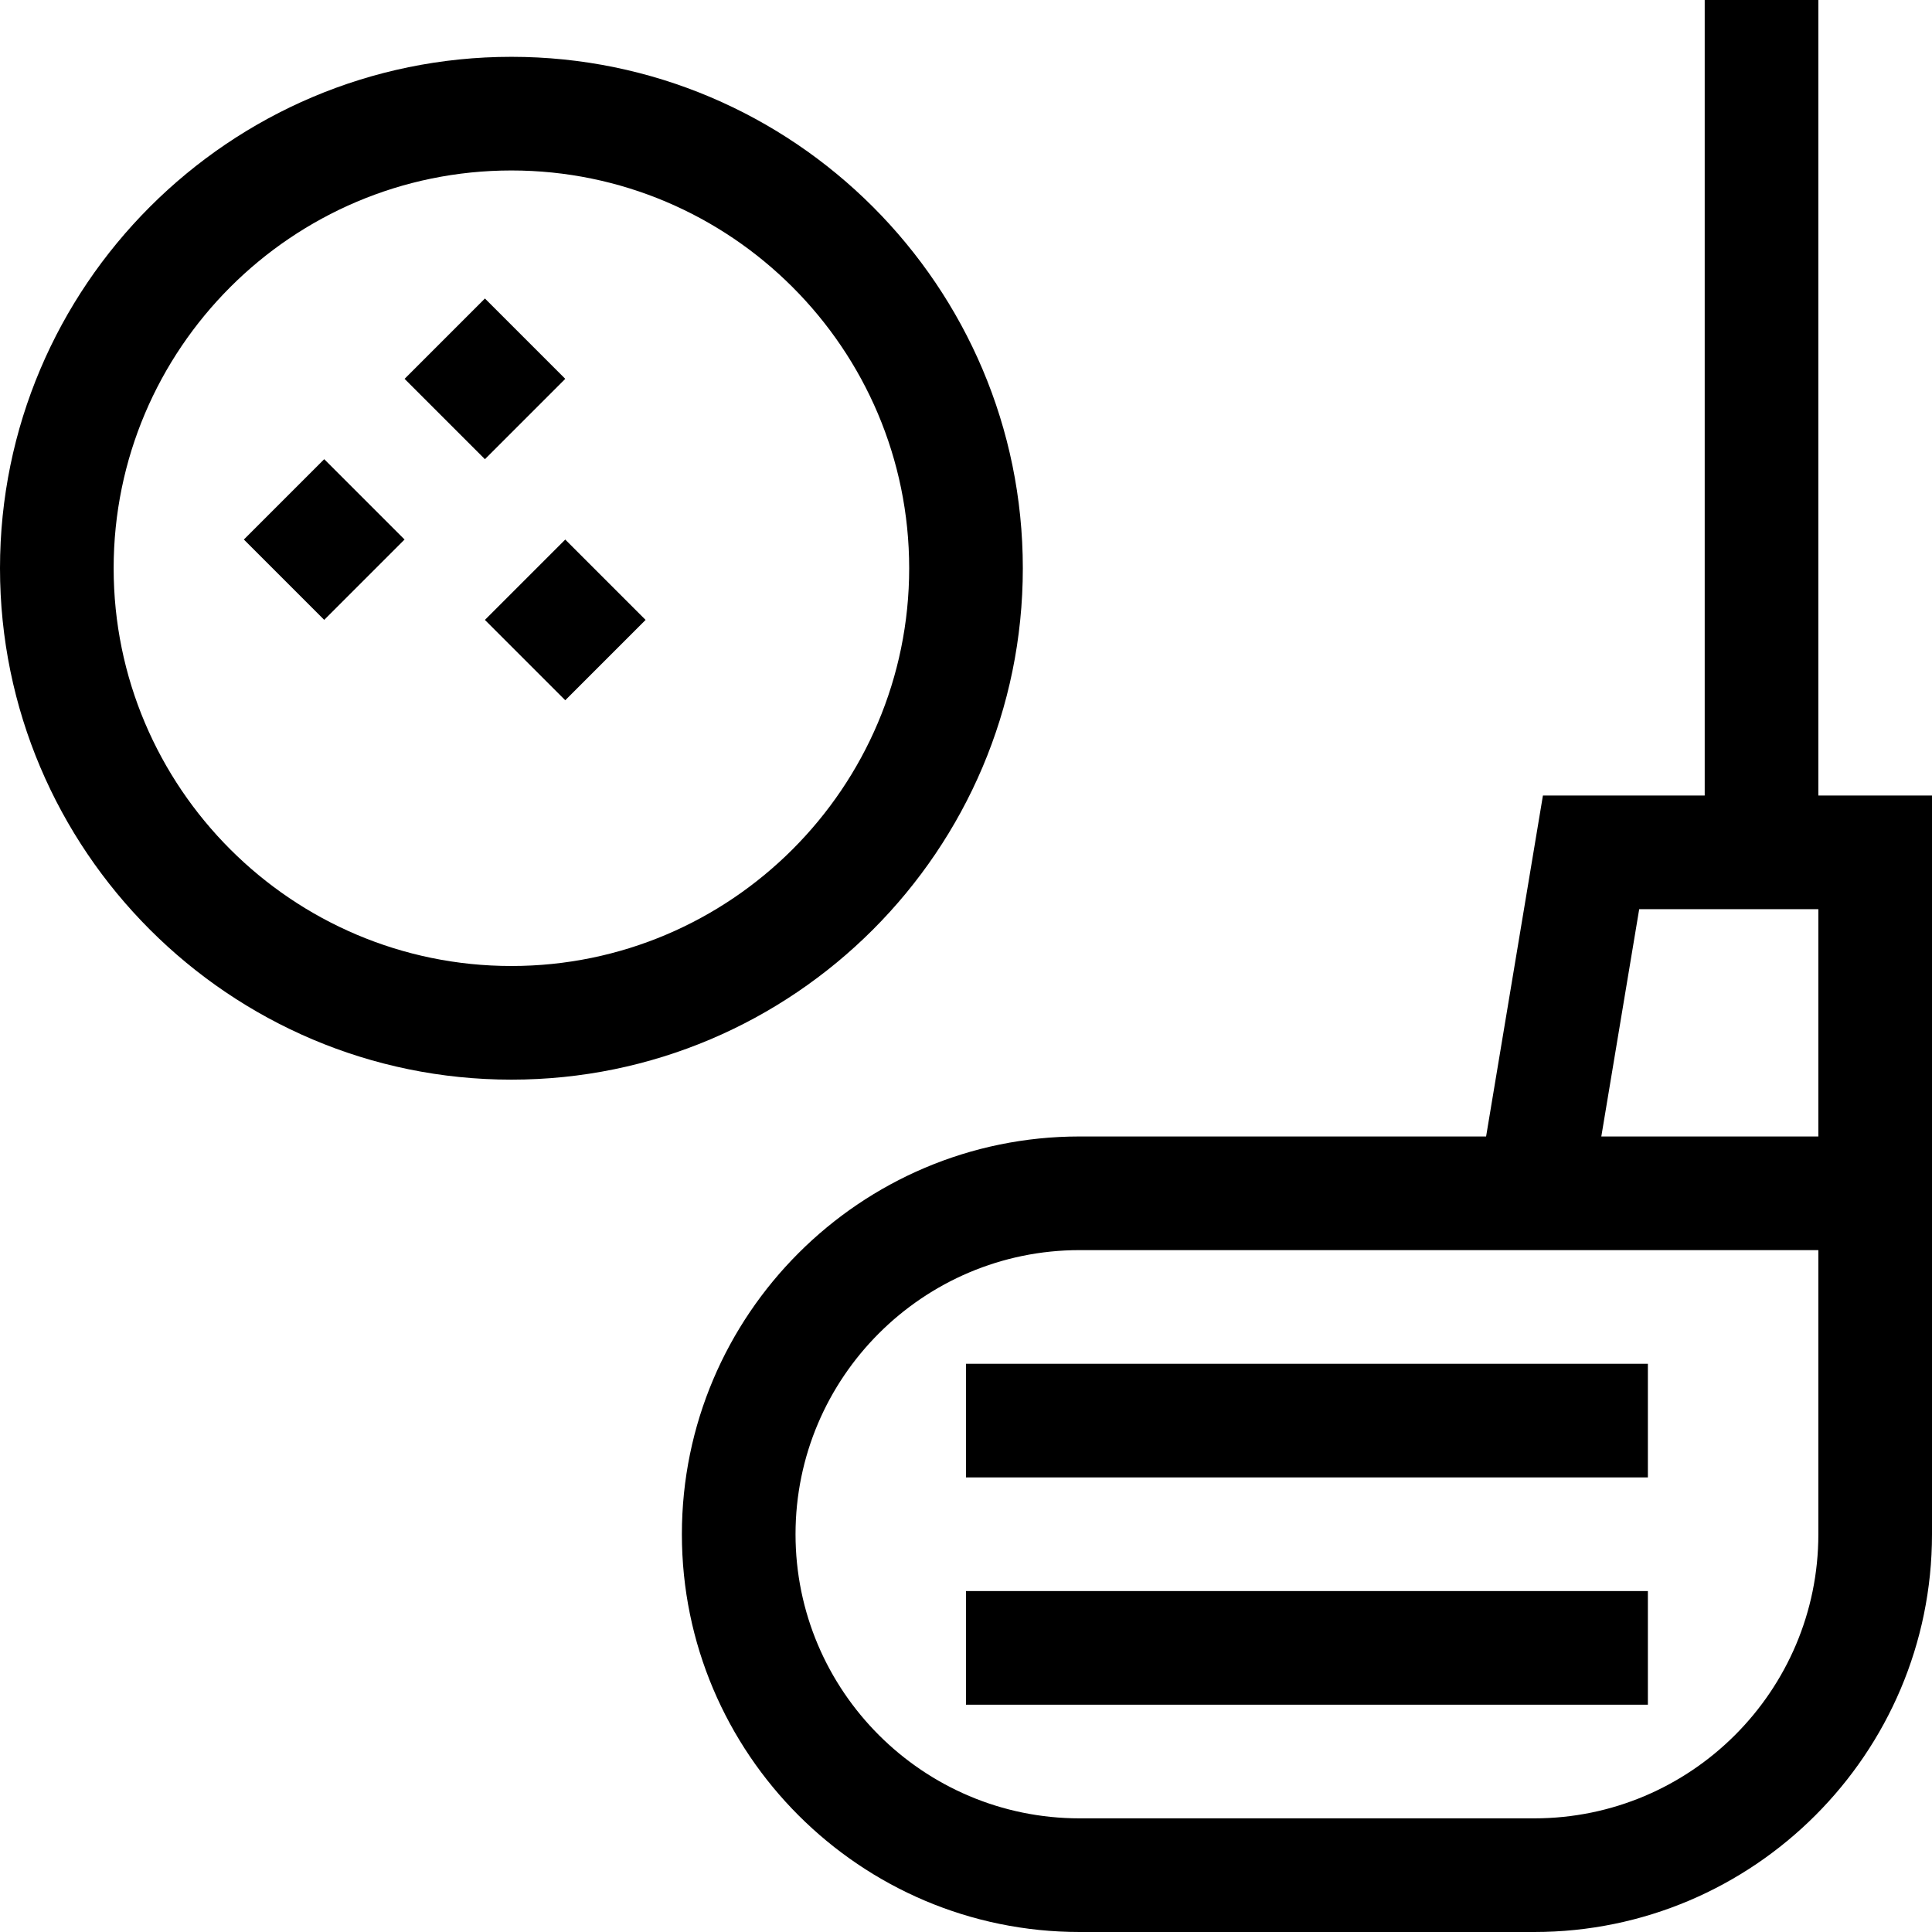 <svg xmlns="http://www.w3.org/2000/svg" id="Layer_1" height="512" viewBox="0 0 510 510" width="512"><g><path d="m113.033 85.002h30v30h-30z" transform="matrix(.707 -.707 .707 .707 -33.212 119.823)"></path><path d="m134.246 148.641h30v30h-30z" transform="matrix(.707 -.707 .707 .707 -71.999 153.462)"></path><path d="m70.607 127.428h30v30h-30z" transform="matrix(.707 -.707 .707 .707 -75.638 102.249)"></path><path d="m480 210v-210h-30v210h-42.707l-15 90h-107.293c-57.898 0-105 47.103-105 105s47.102 105 105 105h120c57.897 0 105-47.103 105-105 0-11.293 0-187.877 0-195zm0 195c0 41.355-33.645 75-75 75h-120c-41.355 0-75-33.645-75-75s33.645-75 75-75h195zm-57.293-105 10-60h47.293v60z"></path><path d="m255 360h180v30h-180z"></path><path d="m255 420h180v30h-180z"></path><path d="m270 150c0-74.439-60.561-135-135-135s-135 60.561-135 135 60.561 135 135 135 135-60.561 135-135zm-135 105c-57.897 0-105-47.103-105-105s47.103-105 105-105 105 47.103 105 105-47.102 105-105 105z"></path></g></svg>